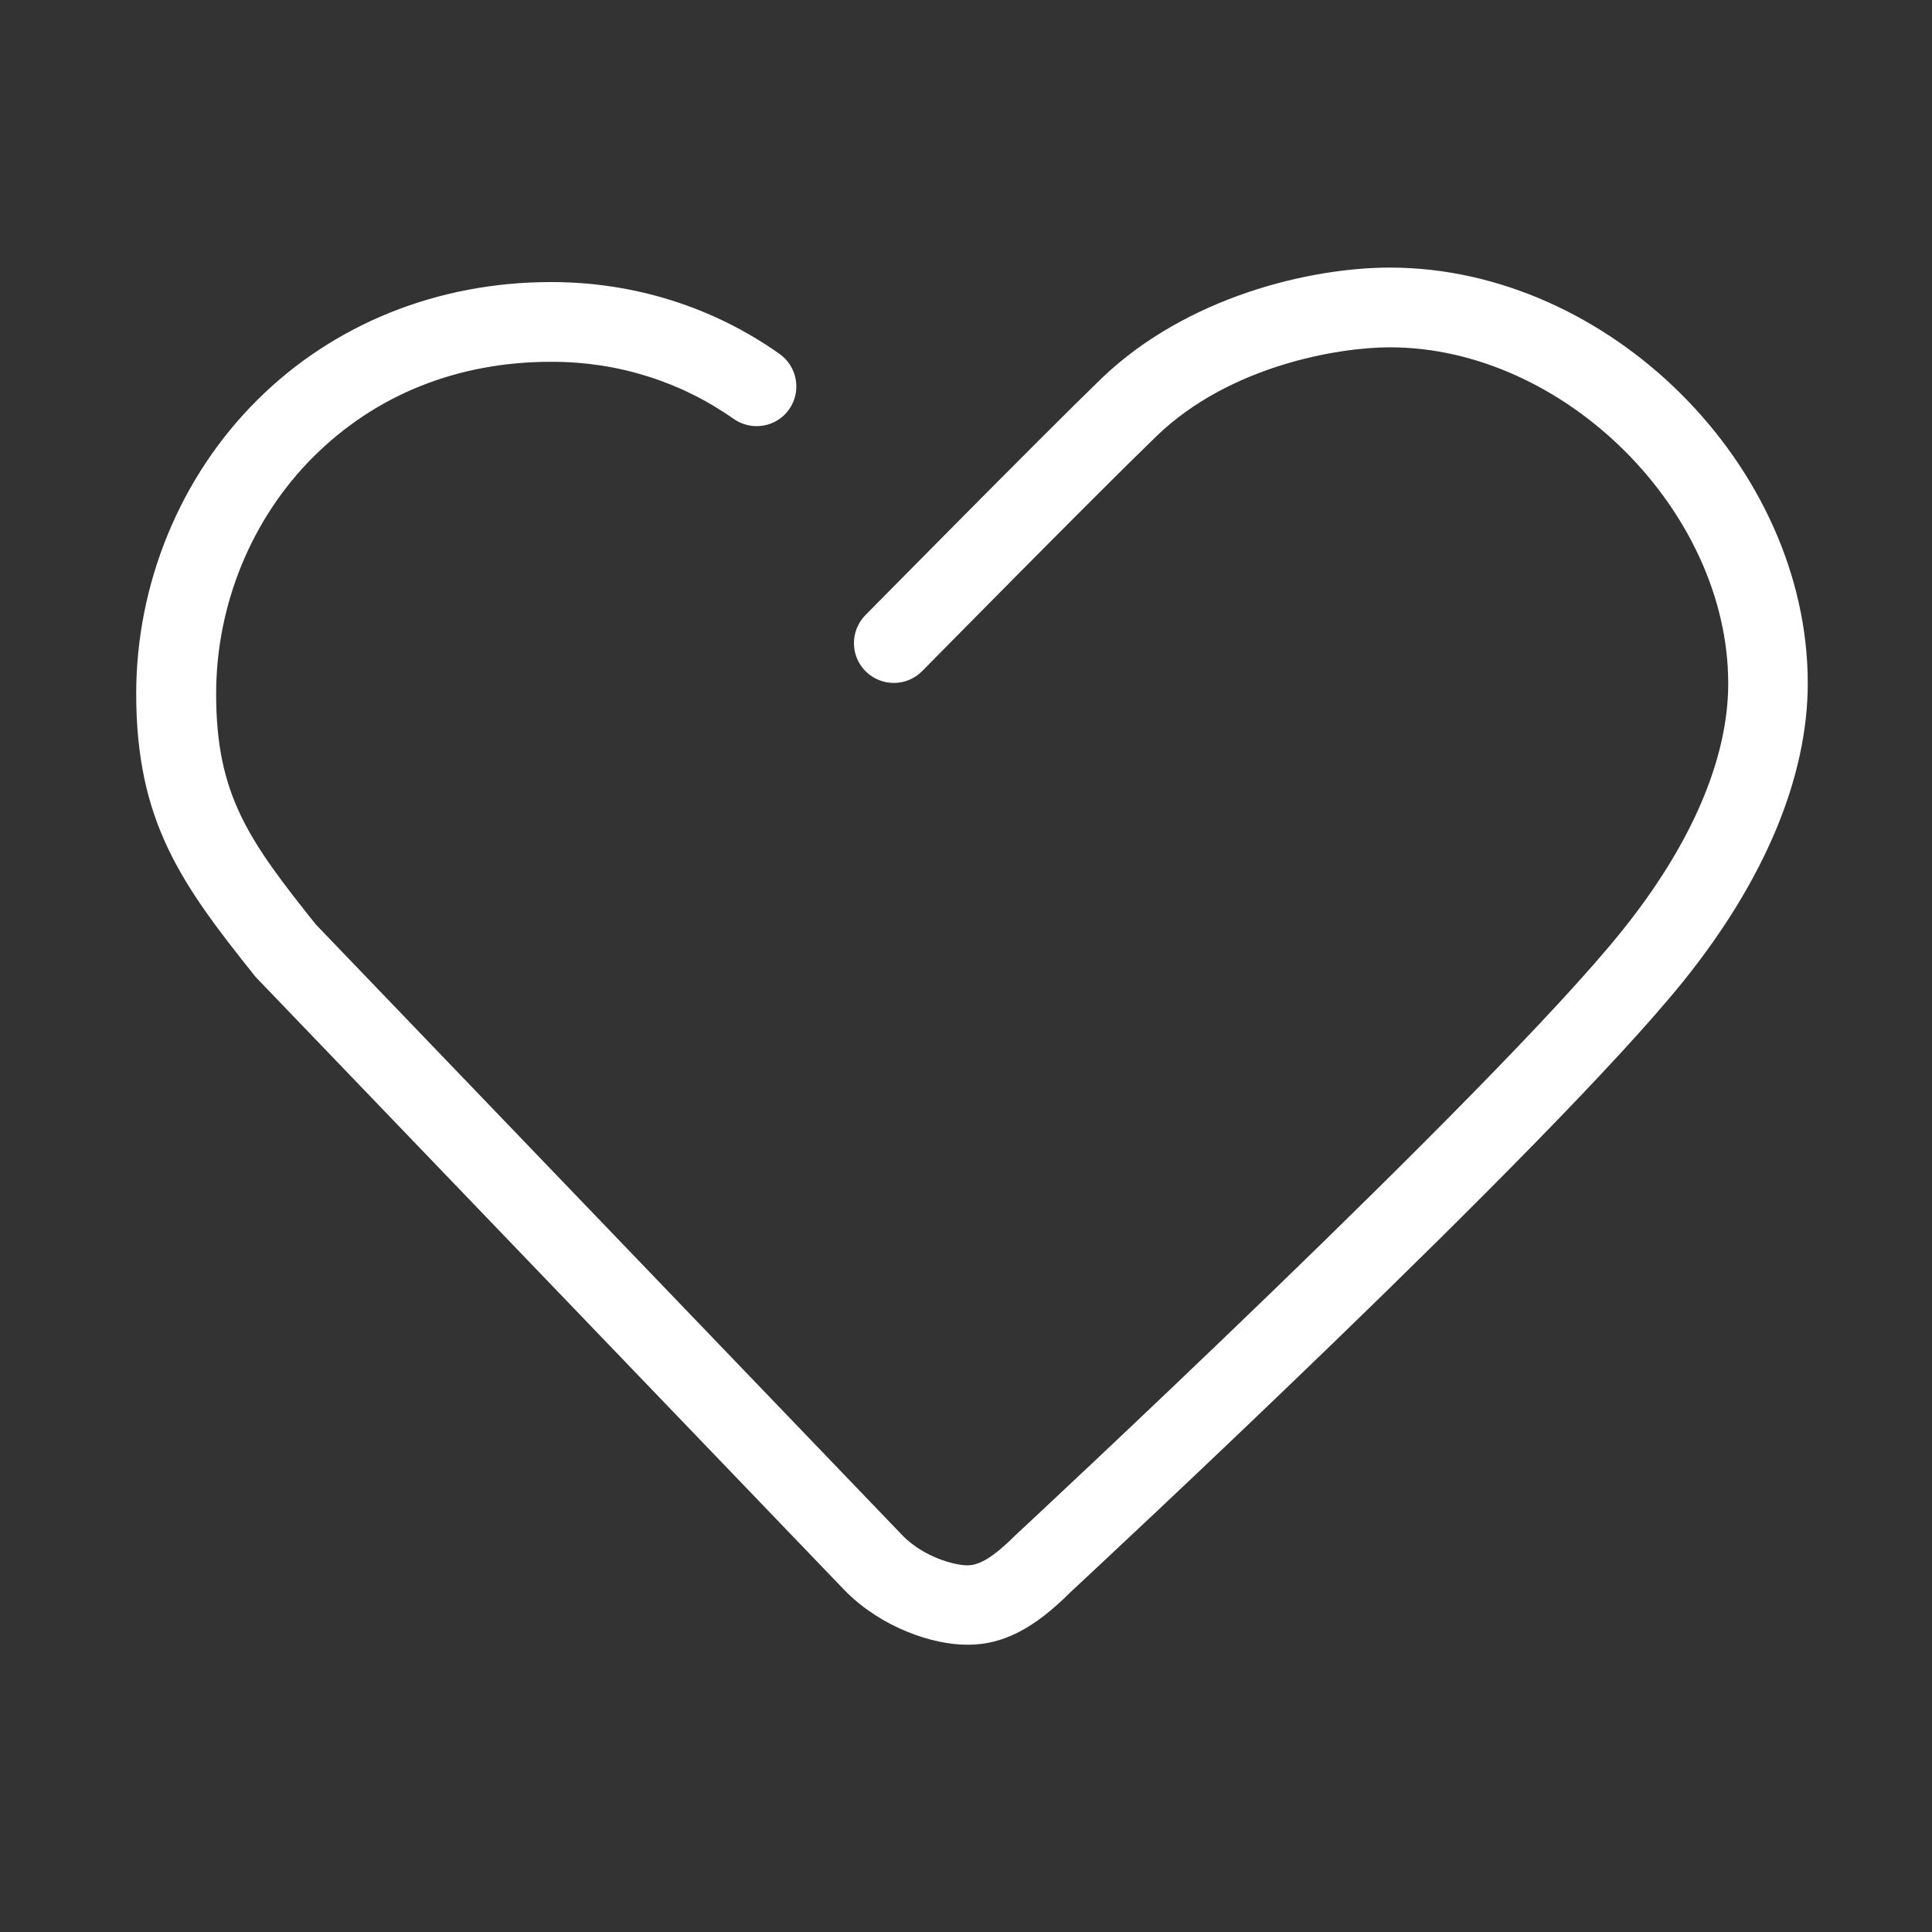 <?xml version="1.0" standalone="no"?><!DOCTYPE svg PUBLIC "-//W3C//DTD SVG 1.1//EN" "http://www.w3.org/Graphics/SVG/1.1/DTD/svg11.dtd"><svg t="1710301074098" class="icon" viewBox="0 0 1024 1024" version="1.1" xmlns="http://www.w3.org/2000/svg" p-id="16988" xmlns:xlink="http://www.w3.org/1999/xlink" width="200" height="200"><rect x="0" y="0" width="1024" height="1024" fill="#333333" stroke="none"/><path d="M513.023 871.735h-0.921c-17.805-0.102-44.411-8.903-63.751-28.14L136.046 518.396c-0.409-0.409-0.819-0.921-1.228-1.433-38.885-48.606-62.625-81.76-62.625-149.297 0-58.327 23.331-115.017 64.058-155.539 40.522-40.42 95.779-62.625 155.641-62.625h0.819c43.592 0.102 85.24 13.2 120.44 38.066 9.517 6.754 11.768 19.852 5.116 29.368s-19.852 11.768-29.368 5.116c-28.038-19.749-61.295-30.289-96.189-30.289h-0.716c-49.322 0-92.812 17.396-125.864 50.346-32.847 32.745-51.573 78.486-51.573 125.659 0 53.518 17.191 77.565 52.801 122.18l311.283 324.176c11.154 11.154 26.912 15.452 34.075 15.554 4.707-0.102 11.256-1.74 25.582-16.066 3.07-2.865 252.649-234.741 321.106-319.878 37.043-45.945 56.588-91.482 56.588-131.492 0-91.584-87.081-178.154-179.279-178.154-27.731 0-84.933 9.824-123.408 46.764-32.131 31.005-123.613 123.92-124.534 124.841-8.186 8.289-21.489 8.391-29.88 0.205-8.289-8.186-8.391-21.489-0.205-29.88 3.786-3.786 92.812-94.142 125.352-125.659 45.127-43.183 110.412-58.532 152.674-58.532 115.938 0 221.439 104.989 221.439 220.313 0 49.732-22.819 104.375-65.899 157.893C821.748 607.626 577.695 834.283 567.36 843.902c-19.34 19.34-35.815 27.833-54.336 27.833z" fill="#ffffff" p-id="16989"></path></svg>